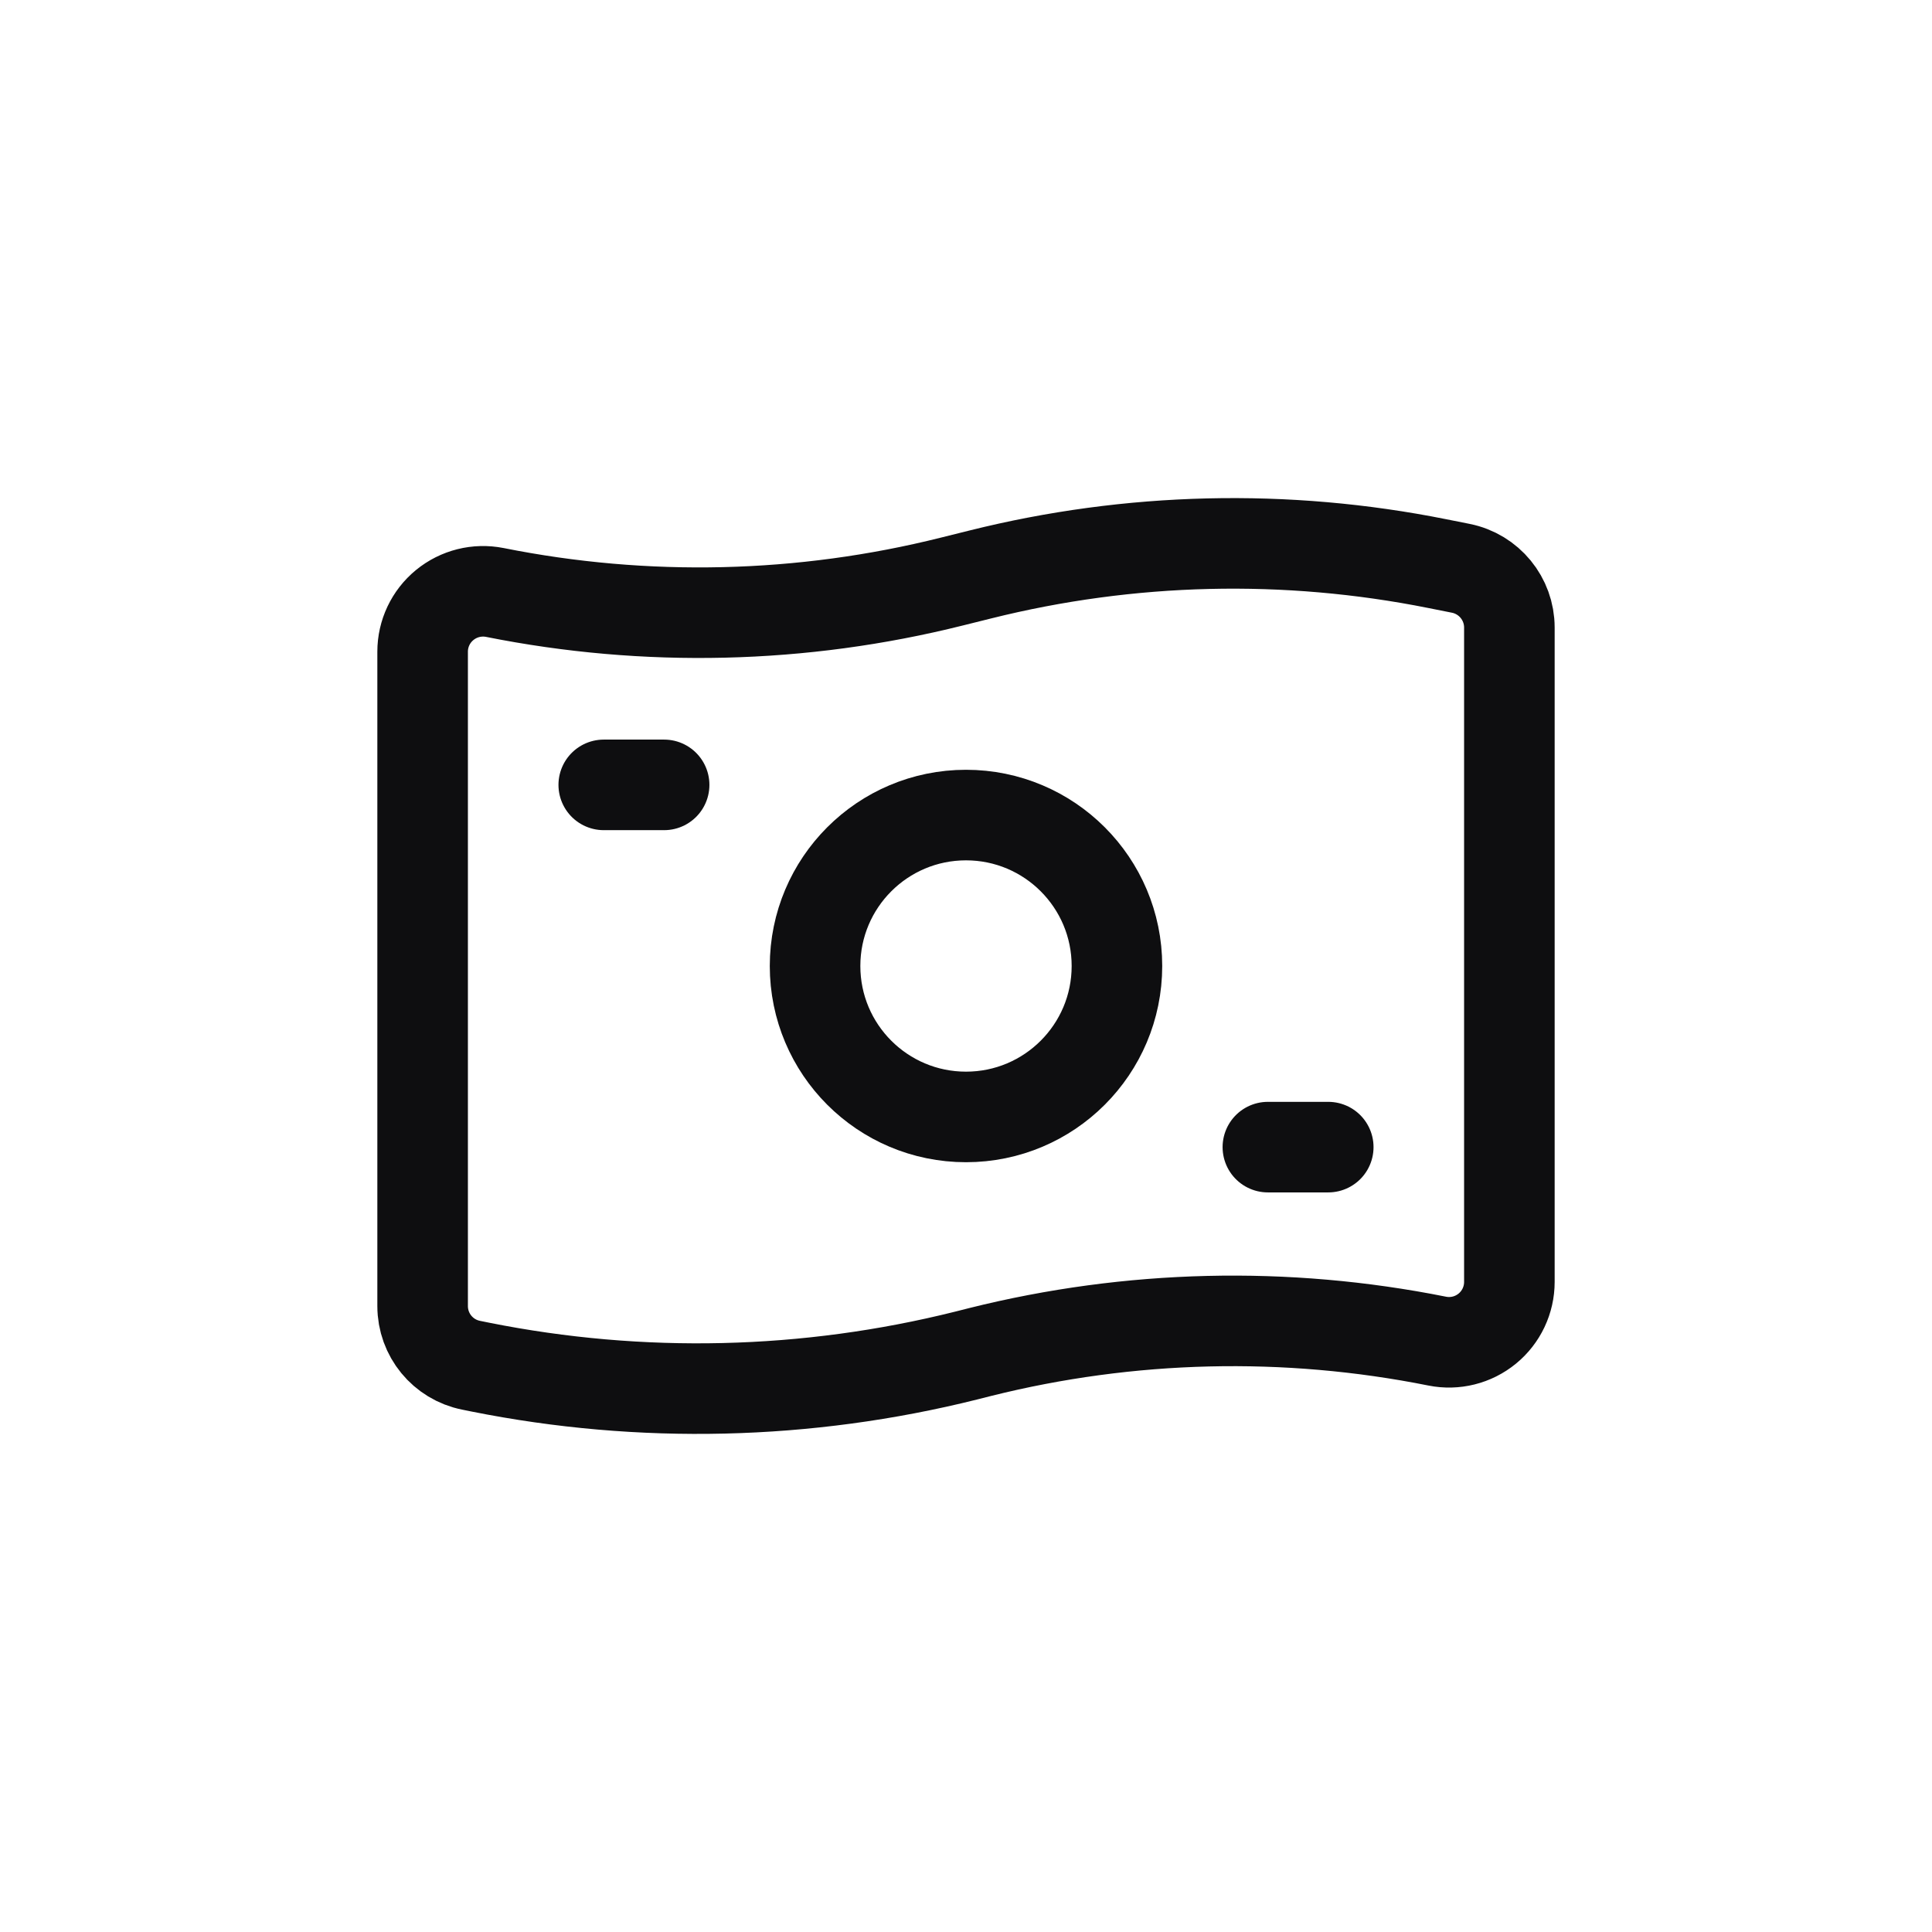 <svg width="32" height="32" viewBox="0 0 32 32" fill="none" xmlns="http://www.w3.org/2000/svg">
<path fill-rule="evenodd" clip-rule="evenodd" d="M23.804 22.213V22.213C21.299 21.712 18.715 21.774 16.237 22.393L16 22.453C13.366 23.111 10.619 23.176 7.957 22.644L7.804 22.613C7.336 22.52 7 22.11 7 21.633V10.794C7 10.494 7.134 10.211 7.366 10.021C7.598 9.831 7.902 9.755 8.196 9.813V9.813C10.701 10.314 13.285 10.253 15.763 9.633L16.237 9.515C18.715 8.896 21.299 8.834 23.804 9.335L24.196 9.413C24.663 9.507 25 9.917 25 10.394V21.233C25 21.532 24.866 21.816 24.634 22.006C24.402 22.196 24.098 22.272 23.804 22.213Z" stroke="#0E0E10" stroke-width="1.5" stroke-linecap="round" stroke-linejoin="round"/>
<circle cx="16" cy="16" r="2.5" stroke="#0E0E10" stroke-width="1.5" stroke-linecap="round" stroke-linejoin="round"/>
<path d="M21 19H22" stroke="#0E0E10" stroke-width="1.5" stroke-linecap="round" stroke-linejoin="round"/>
<path d="M10 13H11" stroke="#0E0E10" stroke-width="1.5" stroke-linecap="round" stroke-linejoin="round"/>
</svg>
